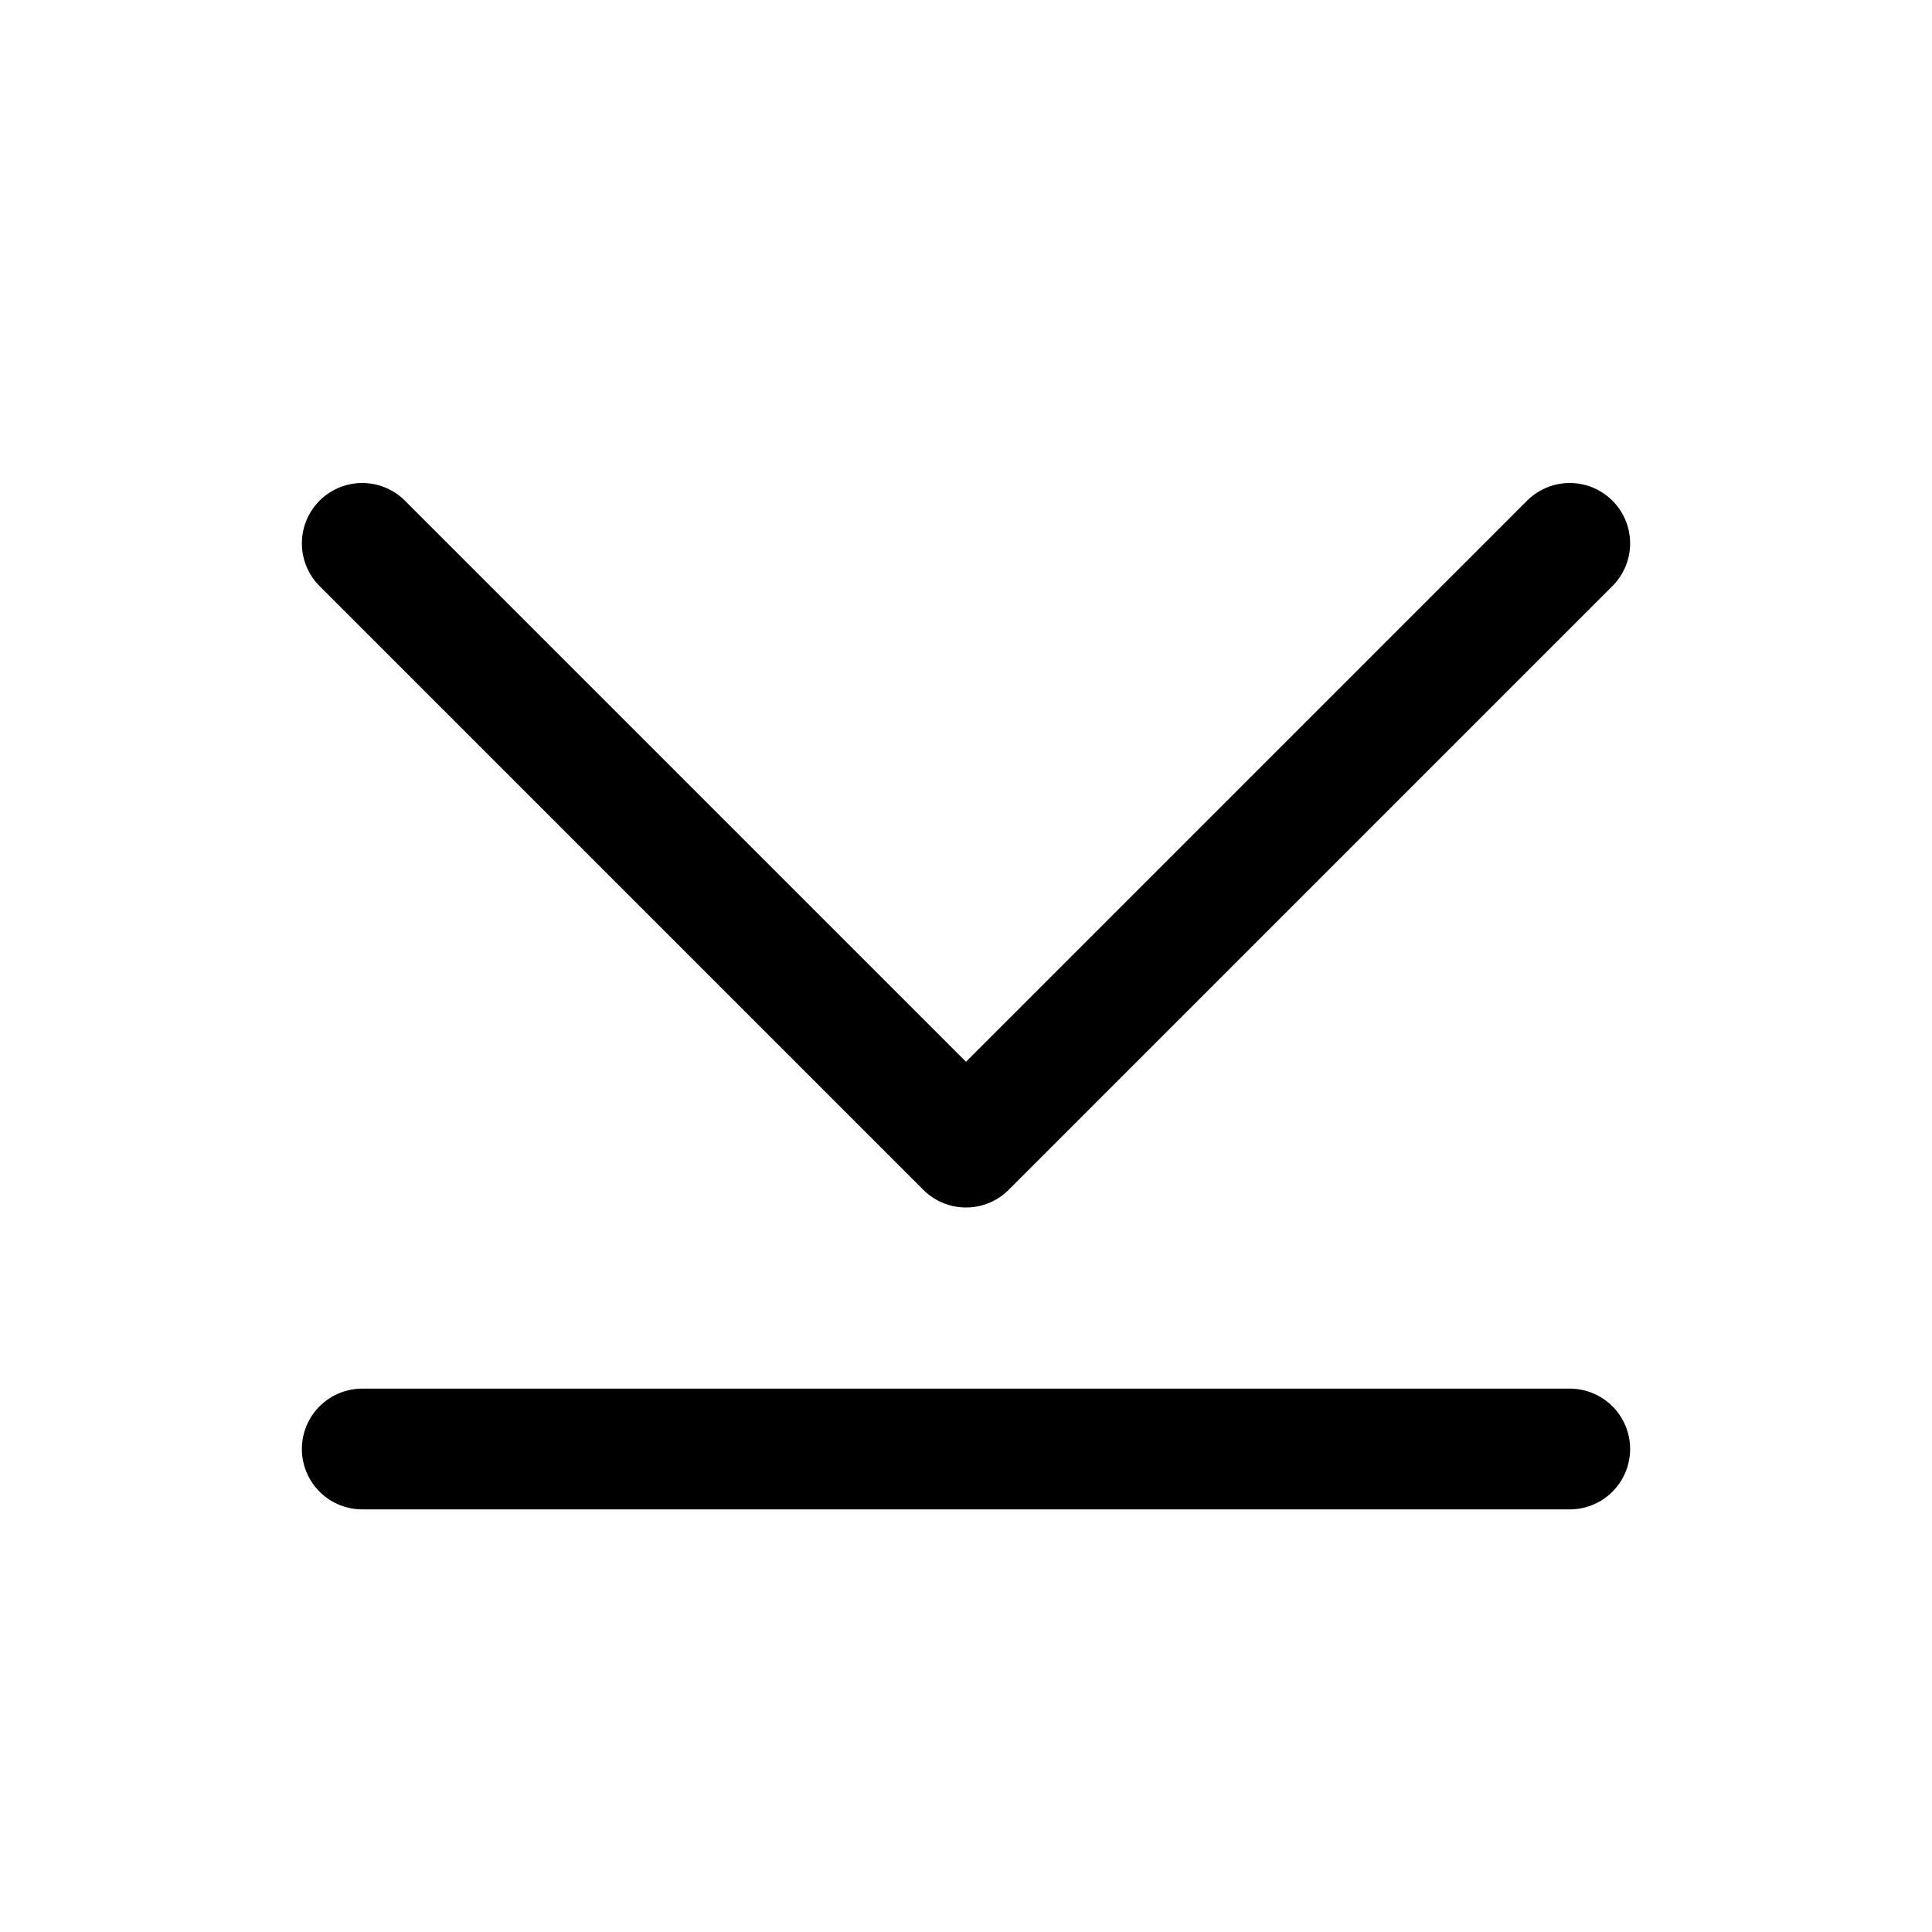 <svg xmlns="http://www.w3.org/2000/svg" viewBox="0 0 256 256"><rect width="256" height="256" fill="none"/><polyline points="208 72 128 152 48 72" fill="none" stroke="currentColor" stroke-linecap="round" stroke-linejoin="round" stroke-width="16"/><line x1="48" y1="192" x2="208" y2="192" fill="none" stroke="currentColor" stroke-linecap="round" stroke-linejoin="round" stroke-width="16"/></svg>